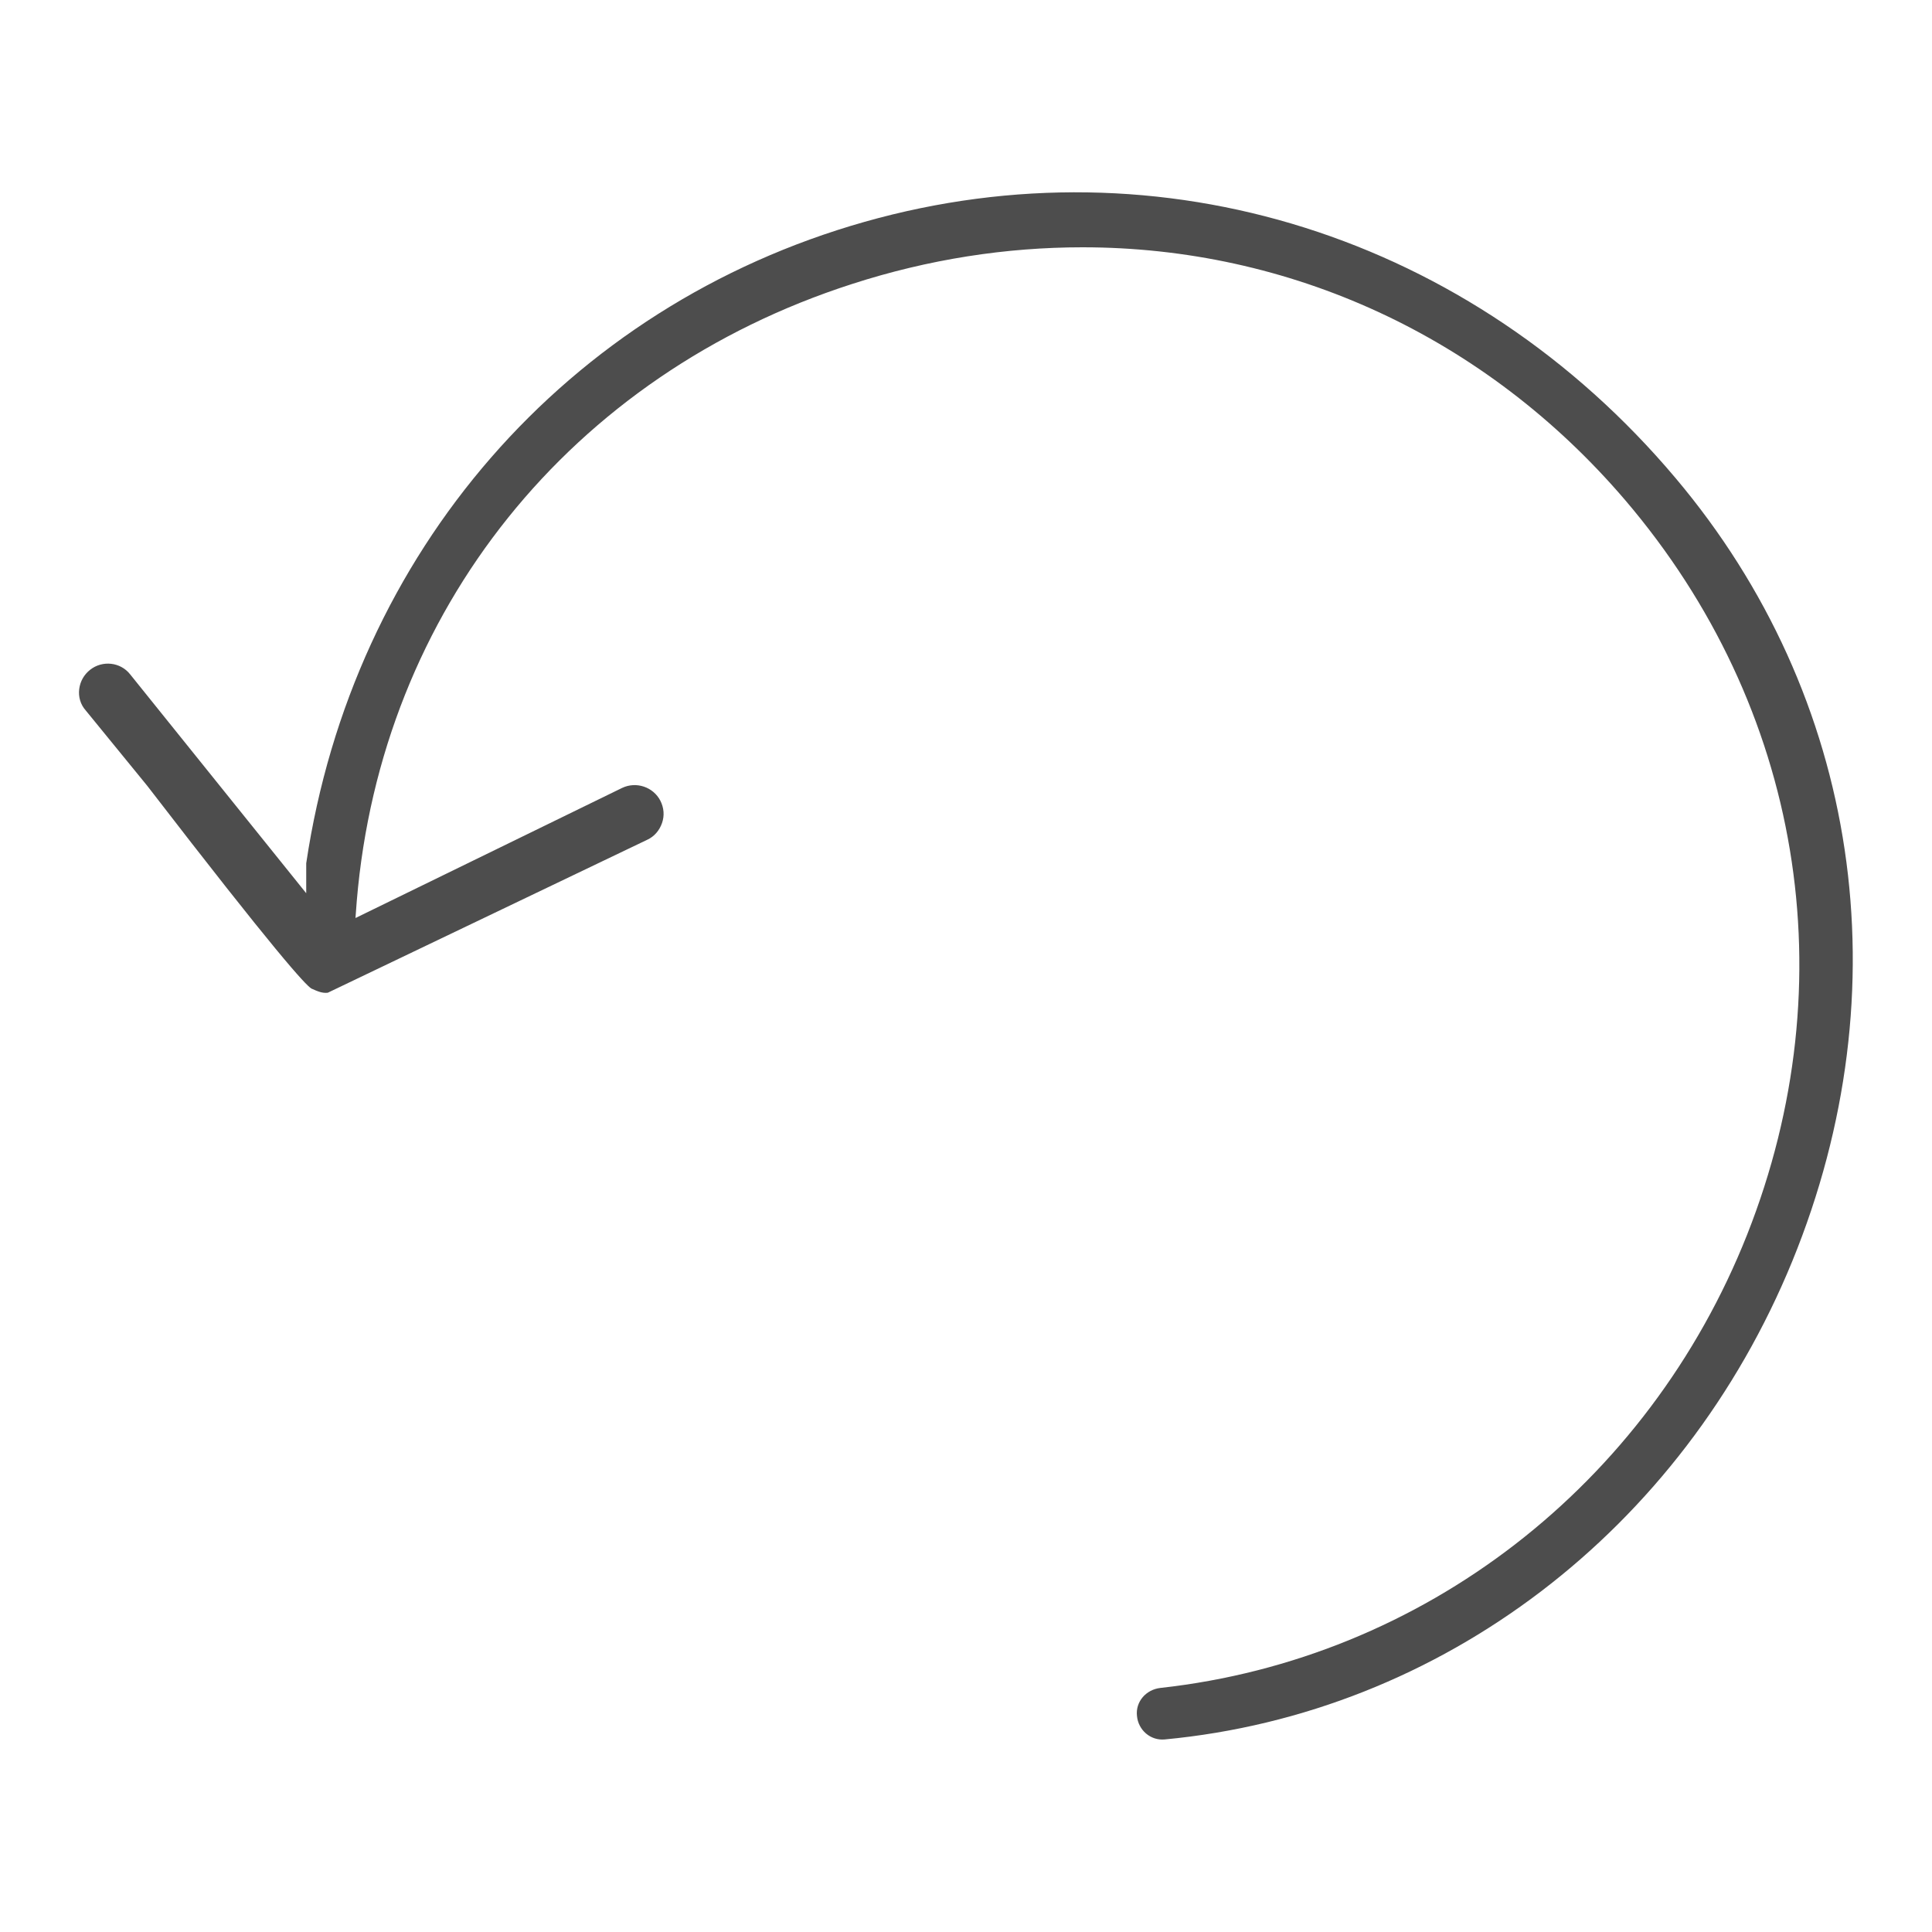 <svg viewBox="0 0 60 60" xmlns="http://www.w3.org/2000/svg" data-name="Layer 1" id="Layer_1">
  <defs>
    <style>
      .cls-1 {
        fill: #4d4d4d;
      }
    </style>
  </defs>
  <path d="M36.17,54.02c8.6-.81,16.07-6.5,19.49-14.85,3.45-8.44,2.1-17.54-3.63-24.33-6.33-7.51-15.97-10.56-25.18-7.95-9.25,2.62-15.9,10.26-17.34,19.92v.07s0,.86,0,.86l-5.47-6.8c-.3-.38-.86-.44-1.24-.14-.19.15-.31.36-.34.6-.03.24.04.48.2.66l1.91,2.34c4.02,5.22,4.92,6.19,5.1,6.3.2.09.34.15.51.13l9.92-4.75c.22-.1.38-.29.46-.52s.06-.47-.05-.69c-.22-.43-.75-.61-1.19-.4l-8.28,4.04.04-.53c.76-9.01,6.65-16.35,15.38-19.16,2.38-.77,4.79-1.14,7.16-1.14,6.41,0,12.49,2.75,16.85,7.85,5.48,6.42,6.9,14.94,3.79,22.81-3.08,7.78-10.06,13.18-18.22,14.08-.45.05-.78.43-.73.87.04.44.42.77.86.73Z" class="cls-1"></path>
</svg>